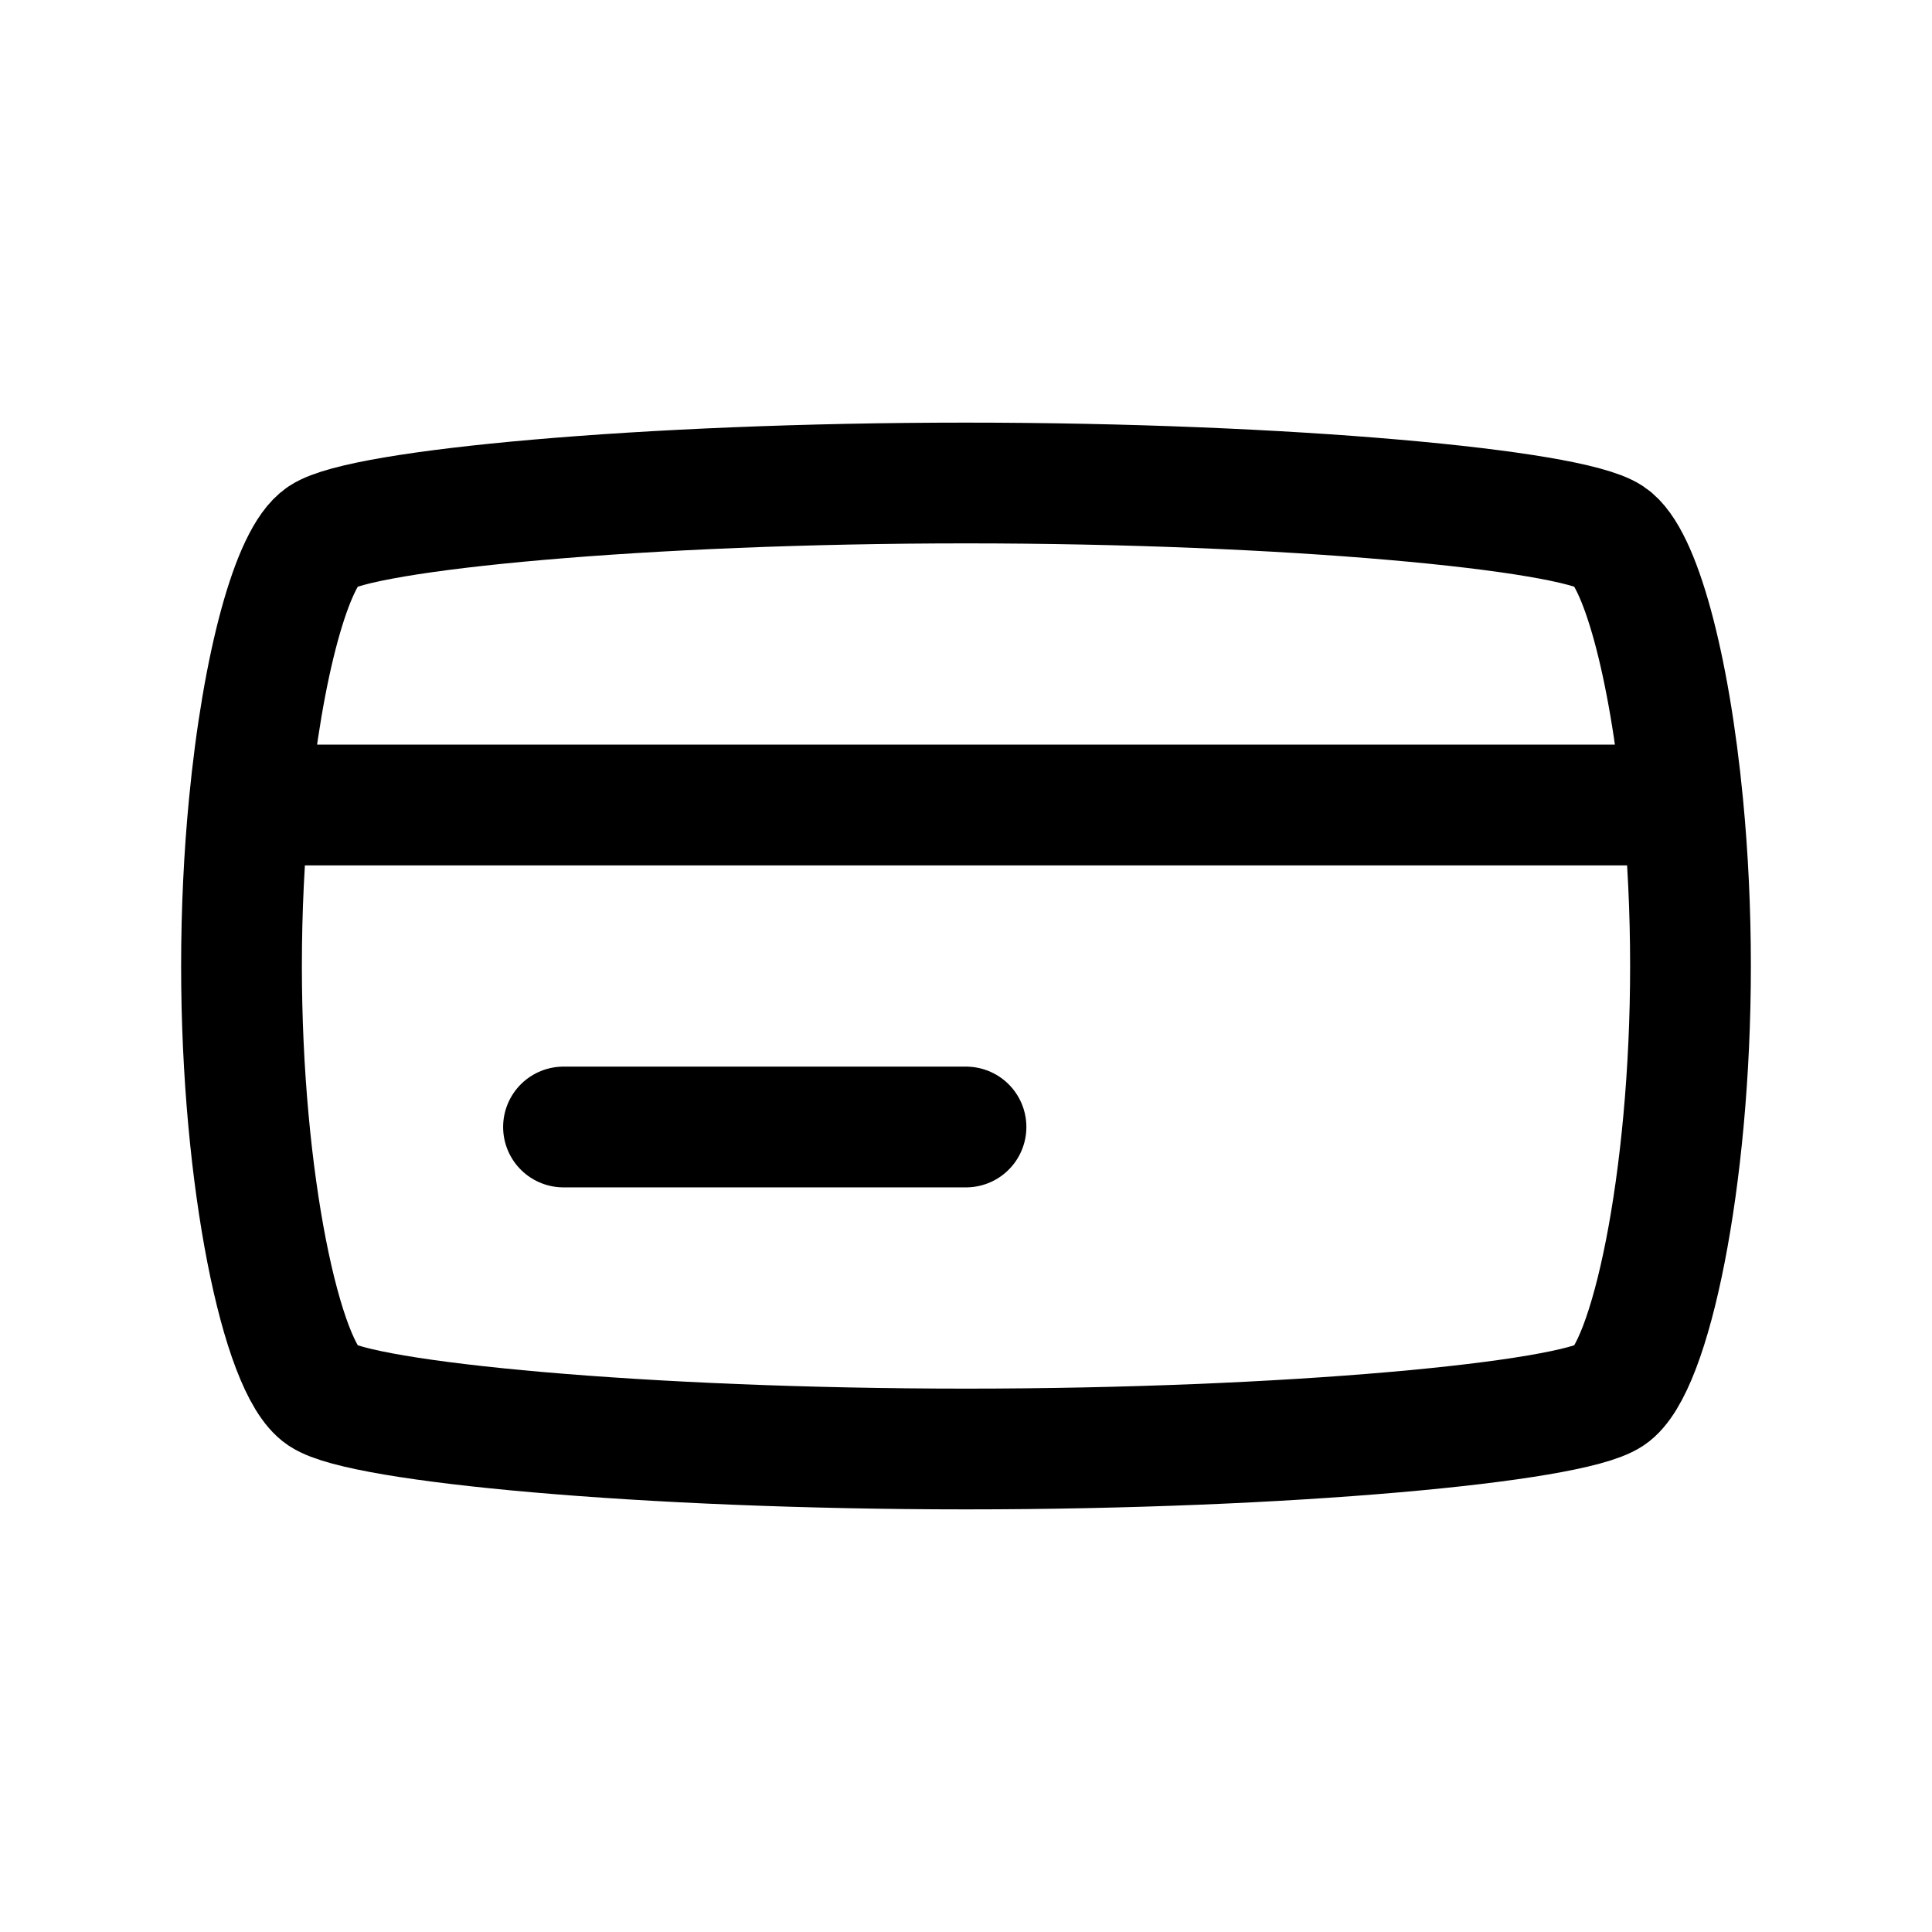 <?xml version="1.0" encoding="utf-8"?><!-- Скачано с сайта svg4.ru / Downloaded from svg4.ru -->
<svg width="800px" height="800px" viewBox="0 0 24 24" fill="none" xmlns="http://www.w3.org/2000/svg">
<path d="M7 14H12M20.906 10H3.094M20.906 10C20.738 8.247 20.369 6.913 20 6.667C19.5 6.333 16 6 12 6C8 6 4.5 6.333 4 6.667C3.631 6.913 3.262 8.247 3.094 10M20.906 10C20.966 10.624 21 11.3 21 12C21 14.667 20.5 17 20 17.333C19.5 17.667 16 18 12 18C8 18 4.5 17.667 4 17.333C3.5 17 3 14.667 3 12C3 11.3 3.034 10.624 3.094 10" stroke="#000000" stroke-width="1.5" stroke-linecap="round" stroke-linejoin="round"/>
</svg>